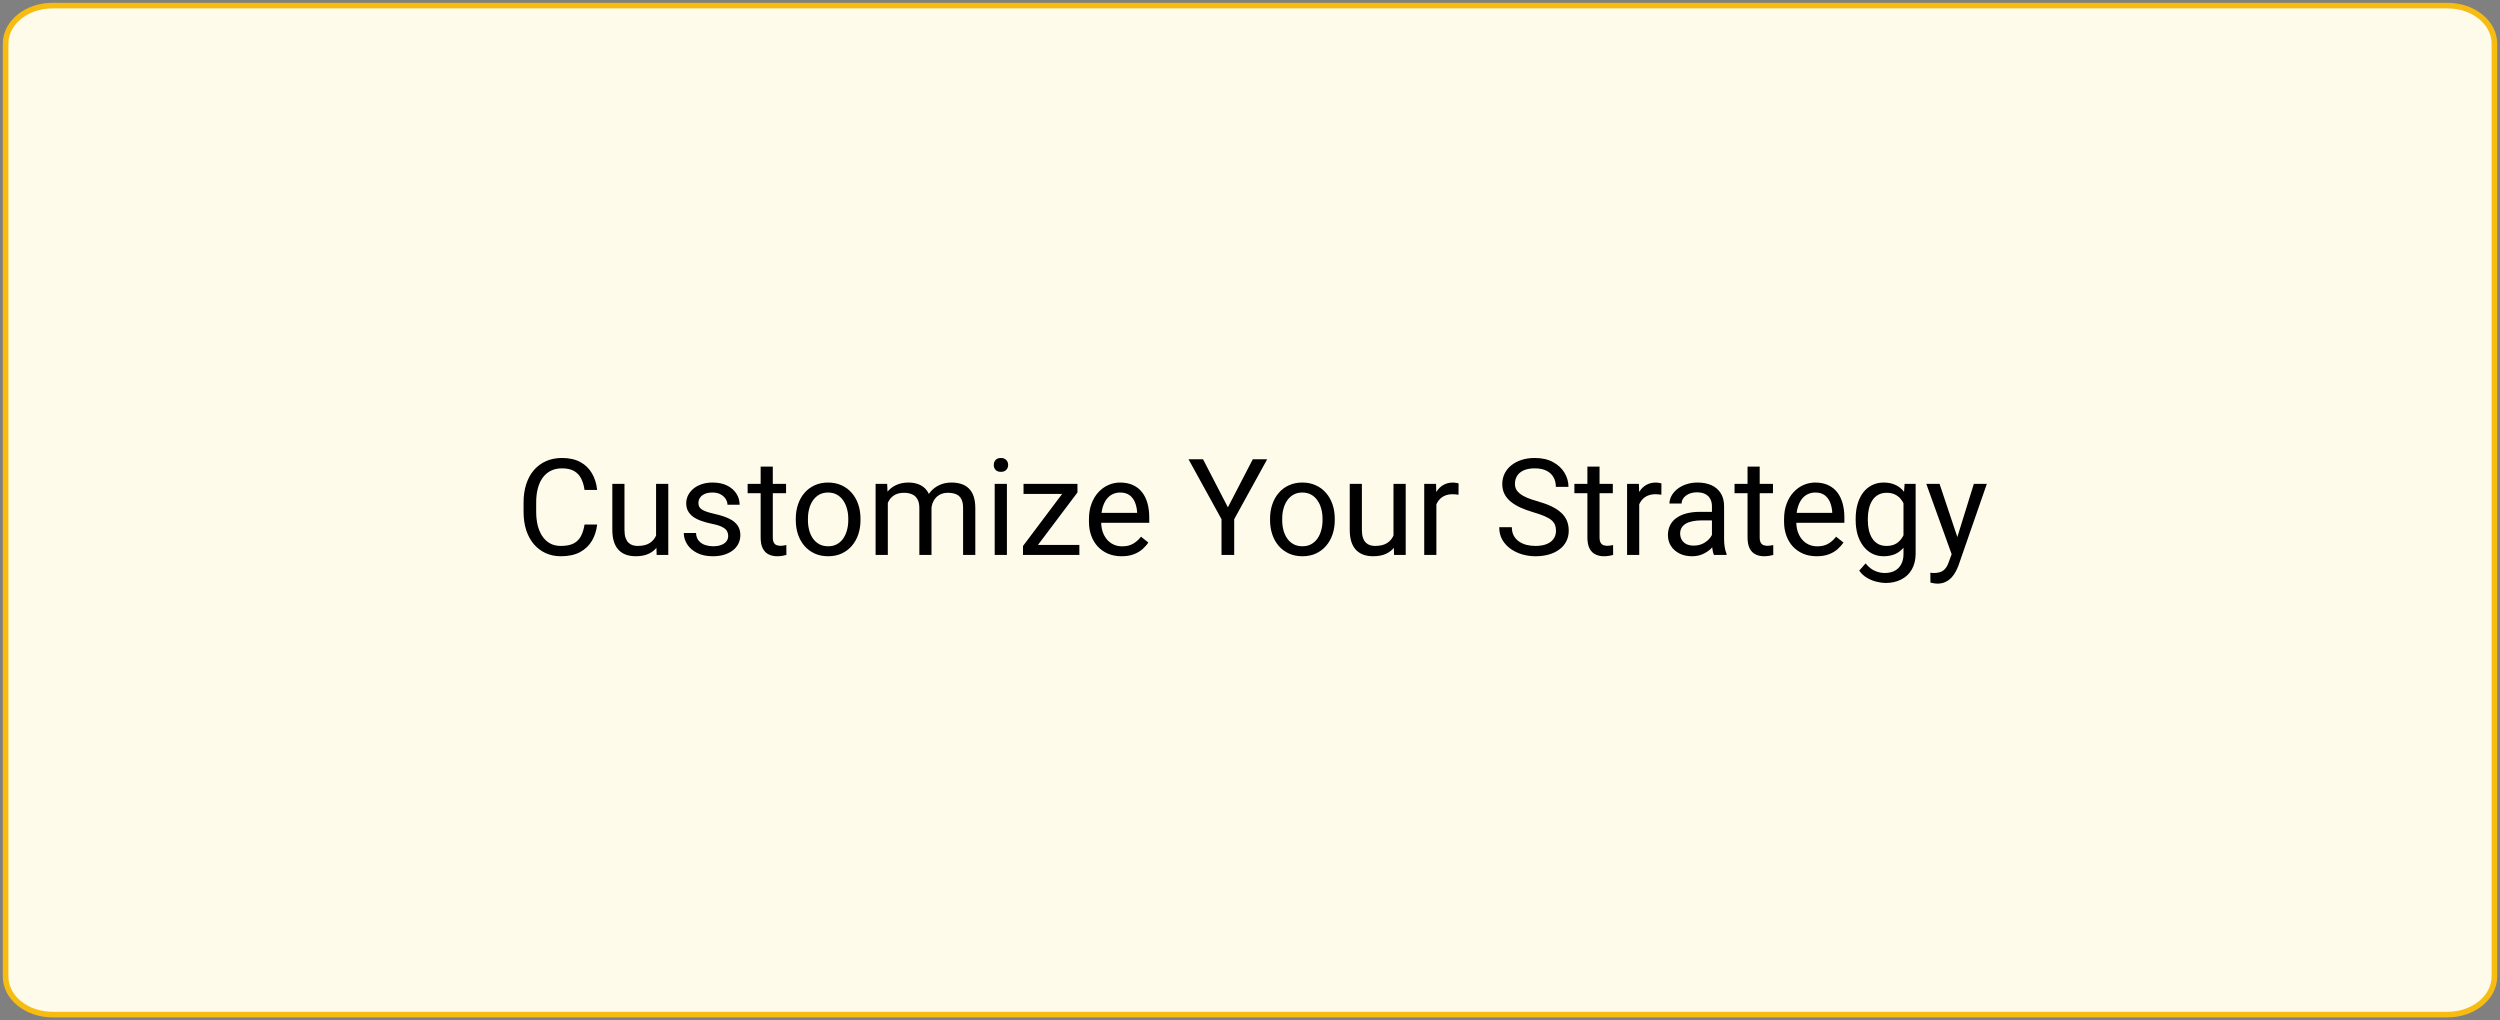 <svg xmlns="http://www.w3.org/2000/svg" width="446" height="182" viewBox="0 0 446 182" fill="none"><rect x="0" y="0" width="446" height="182" fill="#808080" stroke="none"/><path d="M436.633 1H9.367C4.746 1 1 4.037 1 7.784V174.216C1 177.963 4.746 181 9.367 181H436.633C441.254 181 445 177.963 445 174.216V7.784C445 4.037 441.254 1 436.633 1Z" fill="#FFFBEB" stroke="#F7BC12"></path><path d="M104.281 93.574H106.531C106.414 94.652 106.105 95.617 105.605 96.469C105.105 97.32 104.398 97.996 103.484 98.496C102.57 98.988 101.43 99.234 100.062 99.234C99.062 99.234 98.152 99.047 97.332 98.672C96.519 98.297 95.82 97.766 95.234 97.078C94.648 96.383 94.195 95.551 93.875 94.582C93.562 93.606 93.406 92.519 93.406 91.324V89.625C93.406 88.43 93.562 87.348 93.875 86.379C94.195 85.402 94.652 84.566 95.246 83.871C95.848 83.176 96.57 82.641 97.414 82.266C98.258 81.891 99.207 81.703 100.262 81.703C101.551 81.703 102.641 81.945 103.531 82.43C104.422 82.914 105.113 83.586 105.605 84.445C106.105 85.297 106.414 86.285 106.531 87.41H104.281C104.172 86.613 103.969 85.93 103.672 85.359C103.375 84.781 102.953 84.336 102.406 84.023C101.859 83.711 101.145 83.555 100.262 83.555C99.504 83.555 98.836 83.699 98.258 83.988C97.688 84.277 97.207 84.688 96.816 85.219C96.434 85.75 96.144 86.387 95.949 87.129C95.754 87.871 95.656 88.695 95.656 89.602V91.324C95.656 92.16 95.742 92.945 95.914 93.68C96.094 94.414 96.363 95.059 96.723 95.613C97.082 96.168 97.539 96.606 98.094 96.926C98.648 97.238 99.305 97.394 100.062 97.394C101.023 97.394 101.789 97.242 102.359 96.938C102.93 96.633 103.359 96.195 103.648 95.625C103.945 95.055 104.156 94.371 104.281 93.574ZM117.043 96.07V86.32H119.223V99H117.148L117.043 96.07ZM117.453 93.398L118.355 93.375C118.355 94.219 118.266 95 118.086 95.719C117.914 96.43 117.633 97.047 117.242 97.57C116.852 98.094 116.34 98.504 115.707 98.801C115.074 99.09 114.305 99.234 113.398 99.234C112.781 99.234 112.215 99.144 111.699 98.965C111.191 98.785 110.754 98.508 110.387 98.133C110.02 97.758 109.734 97.269 109.531 96.668C109.336 96.066 109.238 95.344 109.238 94.5V86.32H111.406V94.523C111.406 95.094 111.469 95.566 111.594 95.941C111.727 96.309 111.902 96.602 112.121 96.82C112.348 97.031 112.598 97.18 112.871 97.266C113.152 97.352 113.441 97.394 113.738 97.394C114.66 97.394 115.391 97.219 115.93 96.867C116.469 96.508 116.855 96.027 117.09 95.426C117.332 94.816 117.453 94.141 117.453 93.398ZM129.91 95.637C129.91 95.324 129.84 95.035 129.699 94.769C129.566 94.496 129.289 94.25 128.867 94.031C128.453 93.805 127.828 93.609 126.992 93.445C126.289 93.297 125.652 93.121 125.082 92.918C124.52 92.715 124.039 92.469 123.641 92.18C123.25 91.891 122.949 91.551 122.738 91.16C122.527 90.769 122.422 90.312 122.422 89.789C122.422 89.289 122.531 88.816 122.75 88.371C122.977 87.926 123.293 87.531 123.699 87.188C124.113 86.844 124.609 86.574 125.188 86.379C125.766 86.184 126.41 86.086 127.121 86.086C128.137 86.086 129.004 86.266 129.723 86.625C130.441 86.984 130.992 87.465 131.375 88.066C131.758 88.66 131.949 89.32 131.949 90.047H129.781C129.781 89.695 129.676 89.356 129.465 89.027C129.262 88.691 128.961 88.414 128.562 88.195C128.172 87.977 127.691 87.867 127.121 87.867C126.52 87.867 126.031 87.961 125.656 88.148C125.289 88.328 125.02 88.559 124.848 88.84C124.684 89.121 124.602 89.418 124.602 89.731C124.602 89.965 124.641 90.176 124.719 90.363C124.805 90.543 124.953 90.711 125.164 90.867C125.375 91.016 125.672 91.156 126.055 91.289C126.438 91.422 126.926 91.555 127.52 91.688C128.559 91.922 129.414 92.203 130.086 92.531C130.758 92.859 131.258 93.262 131.586 93.738C131.914 94.215 132.078 94.793 132.078 95.473C132.078 96.027 131.961 96.535 131.727 96.996C131.5 97.457 131.168 97.856 130.73 98.191C130.301 98.519 129.785 98.777 129.184 98.965C128.59 99.144 127.922 99.234 127.18 99.234C126.062 99.234 125.117 99.035 124.344 98.637C123.57 98.238 122.984 97.723 122.586 97.09C122.188 96.457 121.988 95.789 121.988 95.086H124.168C124.199 95.68 124.371 96.152 124.684 96.504C124.996 96.848 125.379 97.094 125.832 97.242C126.285 97.383 126.734 97.453 127.18 97.453C127.773 97.453 128.27 97.375 128.668 97.219C129.074 97.062 129.383 96.848 129.594 96.574C129.805 96.301 129.91 95.988 129.91 95.637ZM140.234 86.32V87.984H133.379V86.32H140.234ZM135.699 83.238H137.867V95.859C137.867 96.289 137.934 96.613 138.066 96.832C138.199 97.051 138.371 97.195 138.582 97.266C138.793 97.336 139.02 97.371 139.262 97.371C139.441 97.371 139.629 97.356 139.824 97.324C140.027 97.285 140.18 97.254 140.281 97.231L140.293 99C140.121 99.055 139.895 99.106 139.613 99.152C139.34 99.207 139.008 99.234 138.617 99.234C138.086 99.234 137.598 99.129 137.152 98.918C136.707 98.707 136.352 98.356 136.086 97.863C135.828 97.363 135.699 96.691 135.699 95.848V83.238ZM141.969 92.801V92.531C141.969 91.617 142.102 90.769 142.367 89.988C142.633 89.199 143.016 88.516 143.516 87.938C144.016 87.352 144.621 86.898 145.332 86.578C146.043 86.25 146.84 86.086 147.723 86.086C148.613 86.086 149.414 86.25 150.125 86.578C150.844 86.898 151.453 87.352 151.953 87.938C152.461 88.516 152.848 89.199 153.113 89.988C153.379 90.769 153.512 91.617 153.512 92.531V92.801C153.512 93.715 153.379 94.562 153.113 95.344C152.848 96.125 152.461 96.809 151.953 97.394C151.453 97.973 150.848 98.426 150.137 98.754C149.434 99.074 148.637 99.234 147.746 99.234C146.855 99.234 146.055 99.074 145.344 98.754C144.633 98.426 144.023 97.973 143.516 97.394C143.016 96.809 142.633 96.125 142.367 95.344C142.102 94.562 141.969 93.715 141.969 92.801ZM144.137 92.531V92.801C144.137 93.434 144.211 94.031 144.359 94.594C144.508 95.148 144.73 95.641 145.027 96.07C145.332 96.5 145.711 96.84 146.164 97.09C146.617 97.332 147.145 97.453 147.746 97.453C148.34 97.453 148.859 97.332 149.305 97.09C149.758 96.84 150.133 96.5 150.43 96.07C150.727 95.641 150.949 95.148 151.098 94.594C151.254 94.031 151.332 93.434 151.332 92.801V92.531C151.332 91.906 151.254 91.316 151.098 90.762C150.949 90.199 150.723 89.703 150.418 89.273C150.121 88.836 149.746 88.492 149.293 88.242C148.848 87.992 148.324 87.867 147.723 87.867C147.129 87.867 146.605 87.992 146.152 88.242C145.707 88.492 145.332 88.836 145.027 89.273C144.73 89.703 144.508 90.199 144.359 90.762C144.211 91.316 144.137 91.906 144.137 92.531ZM158.387 88.84V99H156.207V86.32H158.27L158.387 88.84ZM157.941 92.18L156.934 92.144C156.941 91.277 157.055 90.477 157.273 89.742C157.492 89 157.816 88.356 158.246 87.809C158.676 87.262 159.211 86.84 159.852 86.543C160.492 86.238 161.234 86.086 162.078 86.086C162.672 86.086 163.219 86.172 163.719 86.344C164.219 86.508 164.652 86.769 165.02 87.129C165.387 87.488 165.672 87.949 165.875 88.512C166.078 89.074 166.18 89.754 166.18 90.551V99H164.012V90.656C164.012 89.992 163.898 89.461 163.672 89.062C163.453 88.664 163.141 88.375 162.734 88.195C162.328 88.008 161.852 87.914 161.305 87.914C160.664 87.914 160.129 88.027 159.699 88.254C159.27 88.481 158.926 88.793 158.668 89.191C158.41 89.59 158.223 90.047 158.105 90.562C157.996 91.07 157.941 91.609 157.941 92.18ZM166.156 90.984L164.703 91.43C164.711 90.734 164.824 90.066 165.043 89.426C165.27 88.785 165.594 88.215 166.016 87.715C166.445 87.215 166.973 86.82 167.598 86.531C168.223 86.234 168.938 86.086 169.742 86.086C170.422 86.086 171.023 86.176 171.547 86.356C172.078 86.535 172.523 86.812 172.883 87.188C173.25 87.555 173.527 88.027 173.715 88.606C173.902 89.184 173.996 89.871 173.996 90.668V99H171.816V90.644C171.816 89.934 171.703 89.383 171.477 88.992C171.258 88.594 170.945 88.316 170.539 88.16C170.141 87.996 169.664 87.914 169.109 87.914C168.633 87.914 168.211 87.996 167.844 88.16C167.477 88.324 167.168 88.551 166.918 88.84C166.668 89.121 166.477 89.445 166.344 89.812C166.219 90.18 166.156 90.57 166.156 90.984ZM179.633 86.32V99H177.453V86.32H179.633ZM177.289 82.957C177.289 82.606 177.395 82.309 177.605 82.066C177.824 81.824 178.145 81.703 178.566 81.703C178.98 81.703 179.297 81.824 179.516 82.066C179.742 82.309 179.855 82.606 179.855 82.957C179.855 83.293 179.742 83.582 179.516 83.824C179.297 84.059 178.98 84.176 178.566 84.176C178.145 84.176 177.824 84.059 177.605 83.824C177.395 83.582 177.289 83.293 177.289 82.957ZM192.559 97.219V99H183.336V97.219H192.559ZM192.219 87.856L183.828 99H182.504V97.406L190.836 86.32H192.219V87.856ZM191.258 86.32V88.113H182.598V86.32H191.258ZM200.094 99.234C199.211 99.234 198.41 99.086 197.691 98.789C196.98 98.484 196.367 98.059 195.852 97.512C195.344 96.965 194.953 96.316 194.68 95.566C194.406 94.816 194.27 93.996 194.27 93.106V92.613C194.27 91.582 194.422 90.664 194.727 89.859C195.031 89.047 195.445 88.359 195.969 87.797C196.492 87.234 197.086 86.809 197.75 86.519C198.414 86.231 199.102 86.086 199.812 86.086C200.719 86.086 201.5 86.242 202.156 86.555C202.82 86.867 203.363 87.305 203.785 87.867C204.207 88.422 204.52 89.078 204.723 89.836C204.926 90.586 205.027 91.406 205.027 92.297V93.269H195.559V91.5H202.859V91.336C202.828 90.773 202.711 90.227 202.508 89.695C202.312 89.164 202 88.727 201.57 88.383C201.141 88.039 200.555 87.867 199.812 87.867C199.32 87.867 198.867 87.973 198.453 88.184C198.039 88.387 197.684 88.691 197.387 89.098C197.09 89.504 196.859 90 196.695 90.586C196.531 91.172 196.449 91.848 196.449 92.613V93.106C196.449 93.707 196.531 94.273 196.695 94.805C196.867 95.328 197.113 95.789 197.434 96.188C197.762 96.586 198.156 96.898 198.617 97.125C199.086 97.352 199.617 97.465 200.211 97.465C200.977 97.465 201.625 97.309 202.156 96.996C202.688 96.684 203.152 96.266 203.551 95.742L204.863 96.785C204.59 97.199 204.242 97.594 203.82 97.969C203.398 98.344 202.879 98.648 202.262 98.883C201.652 99.117 200.93 99.234 200.094 99.234ZM214.625 81.938L219.055 90.504L223.496 81.938H226.062L220.18 92.625V99H217.918V92.625L212.035 81.938H214.625ZM226.578 92.801V92.531C226.578 91.617 226.711 90.769 226.977 89.988C227.242 89.199 227.625 88.516 228.125 87.938C228.625 87.352 229.23 86.898 229.941 86.578C230.652 86.25 231.449 86.086 232.332 86.086C233.223 86.086 234.023 86.25 234.734 86.578C235.453 86.898 236.062 87.352 236.562 87.938C237.07 88.516 237.457 89.199 237.723 89.988C237.988 90.769 238.121 91.617 238.121 92.531V92.801C238.121 93.715 237.988 94.562 237.723 95.344C237.457 96.125 237.07 96.809 236.562 97.394C236.062 97.973 235.457 98.426 234.746 98.754C234.043 99.074 233.246 99.234 232.355 99.234C231.465 99.234 230.664 99.074 229.953 98.754C229.242 98.426 228.633 97.973 228.125 97.394C227.625 96.809 227.242 96.125 226.977 95.344C226.711 94.562 226.578 93.715 226.578 92.801ZM228.746 92.531V92.801C228.746 93.434 228.82 94.031 228.969 94.594C229.117 95.148 229.34 95.641 229.637 96.07C229.941 96.5 230.32 96.84 230.773 97.09C231.227 97.332 231.754 97.453 232.355 97.453C232.949 97.453 233.469 97.332 233.914 97.09C234.367 96.84 234.742 96.5 235.039 96.07C235.336 95.641 235.559 95.148 235.707 94.594C235.863 94.031 235.941 93.434 235.941 92.801V92.531C235.941 91.906 235.863 91.316 235.707 90.762C235.559 90.199 235.332 89.703 235.027 89.273C234.73 88.836 234.355 88.492 233.902 88.242C233.457 87.992 232.934 87.867 232.332 87.867C231.738 87.867 231.215 87.992 230.762 88.242C230.316 88.492 229.941 88.836 229.637 89.273C229.34 89.703 229.117 90.199 228.969 90.762C228.82 91.316 228.746 91.906 228.746 92.531ZM248.598 96.07V86.32H250.777V99H248.703L248.598 96.07ZM249.008 93.398L249.91 93.375C249.91 94.219 249.82 95 249.641 95.719C249.469 96.43 249.188 97.047 248.797 97.57C248.406 98.094 247.895 98.504 247.262 98.801C246.629 99.09 245.859 99.234 244.953 99.234C244.336 99.234 243.77 99.144 243.254 98.965C242.746 98.785 242.309 98.508 241.941 98.133C241.574 97.758 241.289 97.269 241.086 96.668C240.891 96.066 240.793 95.344 240.793 94.5V86.32H242.961V94.523C242.961 95.094 243.023 95.566 243.148 95.941C243.281 96.309 243.457 96.602 243.676 96.82C243.902 97.031 244.152 97.18 244.426 97.266C244.707 97.352 244.996 97.394 245.293 97.394C246.215 97.394 246.945 97.219 247.484 96.867C248.023 96.508 248.41 96.027 248.645 95.426C248.887 94.816 249.008 94.141 249.008 93.398ZM256.25 88.312V99H254.082V86.32H256.191L256.25 88.312ZM260.211 86.25L260.199 88.266C260.02 88.227 259.848 88.203 259.684 88.195C259.527 88.18 259.348 88.172 259.145 88.172C258.645 88.172 258.203 88.25 257.82 88.406C257.438 88.562 257.113 88.781 256.848 89.062C256.582 89.344 256.371 89.68 256.215 90.07C256.066 90.453 255.969 90.875 255.922 91.336L255.312 91.688C255.312 90.922 255.387 90.203 255.535 89.531C255.691 88.859 255.93 88.266 256.25 87.75C256.57 87.227 256.977 86.82 257.469 86.531C257.969 86.234 258.562 86.086 259.25 86.086C259.406 86.086 259.586 86.106 259.789 86.144C259.992 86.176 260.133 86.211 260.211 86.25ZM277.59 94.688C277.59 94.289 277.527 93.938 277.402 93.633C277.285 93.32 277.074 93.039 276.77 92.789C276.473 92.539 276.059 92.301 275.527 92.074C275.004 91.848 274.34 91.617 273.535 91.383C272.691 91.133 271.93 90.856 271.25 90.551C270.57 90.238 269.988 89.883 269.504 89.484C269.02 89.086 268.648 88.629 268.391 88.113C268.133 87.598 268.004 87.008 268.004 86.344C268.004 85.68 268.141 85.066 268.414 84.504C268.688 83.941 269.078 83.453 269.586 83.039C270.102 82.617 270.715 82.289 271.426 82.055C272.137 81.82 272.93 81.703 273.805 81.703C275.086 81.703 276.172 81.949 277.062 82.441C277.961 82.926 278.645 83.562 279.113 84.352C279.582 85.133 279.816 85.969 279.816 86.859H277.566C277.566 86.219 277.43 85.652 277.156 85.16C276.883 84.66 276.469 84.269 275.914 83.988C275.359 83.699 274.656 83.555 273.805 83.555C273 83.555 272.336 83.676 271.812 83.918C271.289 84.16 270.898 84.488 270.641 84.902C270.391 85.316 270.266 85.789 270.266 86.32C270.266 86.68 270.34 87.008 270.488 87.305C270.645 87.594 270.883 87.863 271.203 88.113C271.531 88.363 271.945 88.594 272.445 88.805C272.953 89.016 273.559 89.219 274.262 89.414C275.23 89.688 276.066 89.992 276.77 90.328C277.473 90.664 278.051 91.043 278.504 91.465C278.965 91.879 279.305 92.352 279.523 92.883C279.75 93.406 279.863 94 279.863 94.664C279.863 95.359 279.723 95.988 279.441 96.551C279.16 97.113 278.758 97.594 278.234 97.992C277.711 98.391 277.082 98.699 276.348 98.918C275.621 99.129 274.809 99.234 273.91 99.234C273.121 99.234 272.344 99.125 271.578 98.906C270.82 98.688 270.129 98.359 269.504 97.922C268.887 97.484 268.391 96.945 268.016 96.305C267.648 95.656 267.465 94.906 267.465 94.055H269.715C269.715 94.641 269.828 95.144 270.055 95.566C270.281 95.981 270.59 96.324 270.98 96.598C271.379 96.871 271.828 97.074 272.328 97.207C272.836 97.332 273.363 97.394 273.91 97.394C274.699 97.394 275.367 97.285 275.914 97.066C276.461 96.848 276.875 96.535 277.156 96.129C277.445 95.723 277.59 95.242 277.59 94.688ZM287.727 86.32V87.984H280.871V86.32H287.727ZM283.191 83.238H285.359V95.859C285.359 96.289 285.426 96.613 285.559 96.832C285.691 97.051 285.863 97.195 286.074 97.266C286.285 97.336 286.512 97.371 286.754 97.371C286.934 97.371 287.121 97.356 287.316 97.324C287.52 97.285 287.672 97.254 287.773 97.231L287.785 99C287.613 99.055 287.387 99.106 287.105 99.152C286.832 99.207 286.5 99.234 286.109 99.234C285.578 99.234 285.09 99.129 284.645 98.918C284.199 98.707 283.844 98.356 283.578 97.863C283.32 97.363 283.191 96.691 283.191 95.848V83.238ZM292.438 88.312V99H290.27V86.32H292.379L292.438 88.312ZM296.398 86.25L296.387 88.266C296.207 88.227 296.035 88.203 295.871 88.195C295.715 88.18 295.535 88.172 295.332 88.172C294.832 88.172 294.391 88.25 294.008 88.406C293.625 88.562 293.301 88.781 293.035 89.062C292.77 89.344 292.559 89.68 292.402 90.07C292.254 90.453 292.156 90.875 292.109 91.336L291.5 91.688C291.5 90.922 291.574 90.203 291.723 89.531C291.879 88.859 292.117 88.266 292.438 87.75C292.758 87.227 293.164 86.82 293.656 86.531C294.156 86.234 294.75 86.086 295.438 86.086C295.594 86.086 295.773 86.106 295.977 86.144C296.18 86.176 296.32 86.211 296.398 86.25ZM305.41 96.832V90.305C305.41 89.805 305.309 89.371 305.105 89.004C304.91 88.629 304.613 88.34 304.215 88.137C303.816 87.934 303.324 87.832 302.738 87.832C302.191 87.832 301.711 87.926 301.297 88.113C300.891 88.301 300.57 88.547 300.336 88.852C300.109 89.156 299.996 89.484 299.996 89.836H297.828C297.828 89.383 297.945 88.934 298.18 88.488C298.414 88.043 298.75 87.641 299.188 87.281C299.633 86.914 300.164 86.625 300.781 86.414C301.406 86.195 302.102 86.086 302.867 86.086C303.789 86.086 304.602 86.242 305.305 86.555C306.016 86.867 306.57 87.34 306.969 87.973C307.375 88.598 307.578 89.383 307.578 90.328V96.234C307.578 96.656 307.613 97.106 307.684 97.582C307.762 98.059 307.875 98.469 308.023 98.812V99H305.762C305.652 98.75 305.566 98.418 305.504 98.004C305.441 97.582 305.41 97.191 305.41 96.832ZM305.785 91.312L305.809 92.836H303.617C303 92.836 302.449 92.887 301.965 92.988C301.48 93.082 301.074 93.227 300.746 93.422C300.418 93.617 300.168 93.863 299.996 94.16C299.824 94.449 299.738 94.789 299.738 95.18C299.738 95.578 299.828 95.941 300.008 96.269C300.188 96.598 300.457 96.859 300.816 97.055C301.184 97.242 301.633 97.336 302.164 97.336C302.828 97.336 303.414 97.195 303.922 96.914C304.43 96.633 304.832 96.289 305.129 95.883C305.434 95.477 305.598 95.082 305.621 94.699L306.547 95.742C306.492 96.07 306.344 96.434 306.102 96.832C305.859 97.231 305.535 97.613 305.129 97.981C304.73 98.34 304.254 98.641 303.699 98.883C303.152 99.117 302.535 99.234 301.848 99.234C300.988 99.234 300.234 99.066 299.586 98.731C298.945 98.394 298.445 97.945 298.086 97.383C297.734 96.812 297.559 96.176 297.559 95.473C297.559 94.793 297.691 94.195 297.957 93.68C298.223 93.156 298.605 92.723 299.105 92.379C299.605 92.027 300.207 91.762 300.91 91.582C301.613 91.402 302.398 91.312 303.266 91.312H305.785ZM316.297 86.32V87.984H309.441V86.32H316.297ZM311.762 83.238H313.93V95.859C313.93 96.289 313.996 96.613 314.129 96.832C314.262 97.051 314.434 97.195 314.645 97.266C314.855 97.336 315.082 97.371 315.324 97.371C315.504 97.371 315.691 97.356 315.887 97.324C316.09 97.285 316.242 97.254 316.344 97.231L316.355 99C316.184 99.055 315.957 99.106 315.676 99.152C315.402 99.207 315.07 99.234 314.68 99.234C314.148 99.234 313.66 99.129 313.215 98.918C312.77 98.707 312.414 98.356 312.148 97.863C311.891 97.363 311.762 96.691 311.762 95.848V83.238ZM324.102 99.234C323.219 99.234 322.418 99.086 321.699 98.789C320.988 98.484 320.375 98.059 319.859 97.512C319.352 96.965 318.961 96.316 318.688 95.566C318.414 94.816 318.277 93.996 318.277 93.106V92.613C318.277 91.582 318.43 90.664 318.734 89.859C319.039 89.047 319.453 88.359 319.977 87.797C320.5 87.234 321.094 86.809 321.758 86.519C322.422 86.231 323.109 86.086 323.82 86.086C324.727 86.086 325.508 86.242 326.164 86.555C326.828 86.867 327.371 87.305 327.793 87.867C328.215 88.422 328.527 89.078 328.73 89.836C328.934 90.586 329.035 91.406 329.035 92.297V93.269H319.566V91.5H326.867V91.336C326.836 90.773 326.719 90.227 326.516 89.695C326.32 89.164 326.008 88.727 325.578 88.383C325.148 88.039 324.562 87.867 323.82 87.867C323.328 87.867 322.875 87.973 322.461 88.184C322.047 88.387 321.691 88.691 321.395 89.098C321.098 89.504 320.867 90 320.703 90.586C320.539 91.172 320.457 91.848 320.457 92.613V93.106C320.457 93.707 320.539 94.273 320.703 94.805C320.875 95.328 321.121 95.789 321.441 96.188C321.77 96.586 322.164 96.898 322.625 97.125C323.094 97.352 323.625 97.465 324.219 97.465C324.984 97.465 325.633 97.309 326.164 96.996C326.695 96.684 327.16 96.266 327.559 95.742L328.871 96.785C328.598 97.199 328.25 97.594 327.828 97.969C327.406 98.344 326.887 98.648 326.27 98.883C325.66 99.117 324.938 99.234 324.102 99.234ZM339.781 86.32H341.75V98.731C341.75 99.848 341.523 100.801 341.07 101.59C340.617 102.379 339.984 102.977 339.172 103.383C338.367 103.797 337.438 104.004 336.383 104.004C335.945 104.004 335.43 103.934 334.836 103.793C334.25 103.66 333.672 103.43 333.102 103.102C332.539 102.781 332.066 102.348 331.684 101.801L332.82 100.512C333.352 101.152 333.906 101.598 334.484 101.848C335.07 102.098 335.648 102.223 336.219 102.223C336.906 102.223 337.5 102.094 338 101.836C338.5 101.578 338.887 101.195 339.16 100.688C339.441 100.188 339.582 99.57 339.582 98.836V89.109L339.781 86.32ZM331.051 92.801V92.555C331.051 91.586 331.164 90.707 331.391 89.918C331.625 89.121 331.957 88.438 332.387 87.867C332.824 87.297 333.352 86.859 333.969 86.555C334.586 86.242 335.281 86.086 336.055 86.086C336.852 86.086 337.547 86.227 338.141 86.508C338.742 86.781 339.25 87.184 339.664 87.715C340.086 88.238 340.418 88.871 340.66 89.613C340.902 90.356 341.07 91.195 341.164 92.133V93.211C341.078 94.141 340.91 94.977 340.66 95.719C340.418 96.461 340.086 97.094 339.664 97.617C339.25 98.141 338.742 98.543 338.141 98.824C337.539 99.098 336.836 99.234 336.031 99.234C335.273 99.234 334.586 99.074 333.969 98.754C333.359 98.434 332.836 97.984 332.398 97.406C331.961 96.828 331.625 96.148 331.391 95.367C331.164 94.578 331.051 93.723 331.051 92.801ZM333.219 92.555V92.801C333.219 93.434 333.281 94.027 333.406 94.582C333.539 95.137 333.738 95.625 334.004 96.047C334.277 96.469 334.625 96.801 335.047 97.043C335.469 97.277 335.973 97.394 336.559 97.394C337.277 97.394 337.871 97.242 338.34 96.938C338.809 96.633 339.18 96.231 339.453 95.731C339.734 95.231 339.953 94.688 340.109 94.102V91.277C340.023 90.848 339.891 90.434 339.711 90.035C339.539 89.629 339.312 89.269 339.031 88.957C338.758 88.637 338.418 88.383 338.012 88.195C337.605 88.008 337.129 87.914 336.582 87.914C335.988 87.914 335.477 88.039 335.047 88.289C334.625 88.531 334.277 88.867 334.004 89.297C333.738 89.719 333.539 90.211 333.406 90.773C333.281 91.328 333.219 91.922 333.219 92.555ZM348.605 97.688L352.133 86.32H354.453L349.367 100.957C349.25 101.27 349.094 101.605 348.898 101.965C348.711 102.332 348.469 102.68 348.172 103.008C347.875 103.336 347.516 103.602 347.094 103.805C346.68 104.016 346.184 104.121 345.605 104.121C345.434 104.121 345.215 104.098 344.949 104.051C344.684 104.004 344.496 103.965 344.387 103.934L344.375 102.176C344.438 102.184 344.535 102.191 344.668 102.199C344.809 102.215 344.906 102.223 344.961 102.223C345.453 102.223 345.871 102.156 346.215 102.023C346.559 101.898 346.848 101.684 347.082 101.379C347.324 101.082 347.531 100.672 347.703 100.148L348.605 97.688ZM346.016 86.32L349.309 96.164L349.871 98.449L348.312 99.246L343.648 86.32H346.016Z" fill="black"></path></svg>